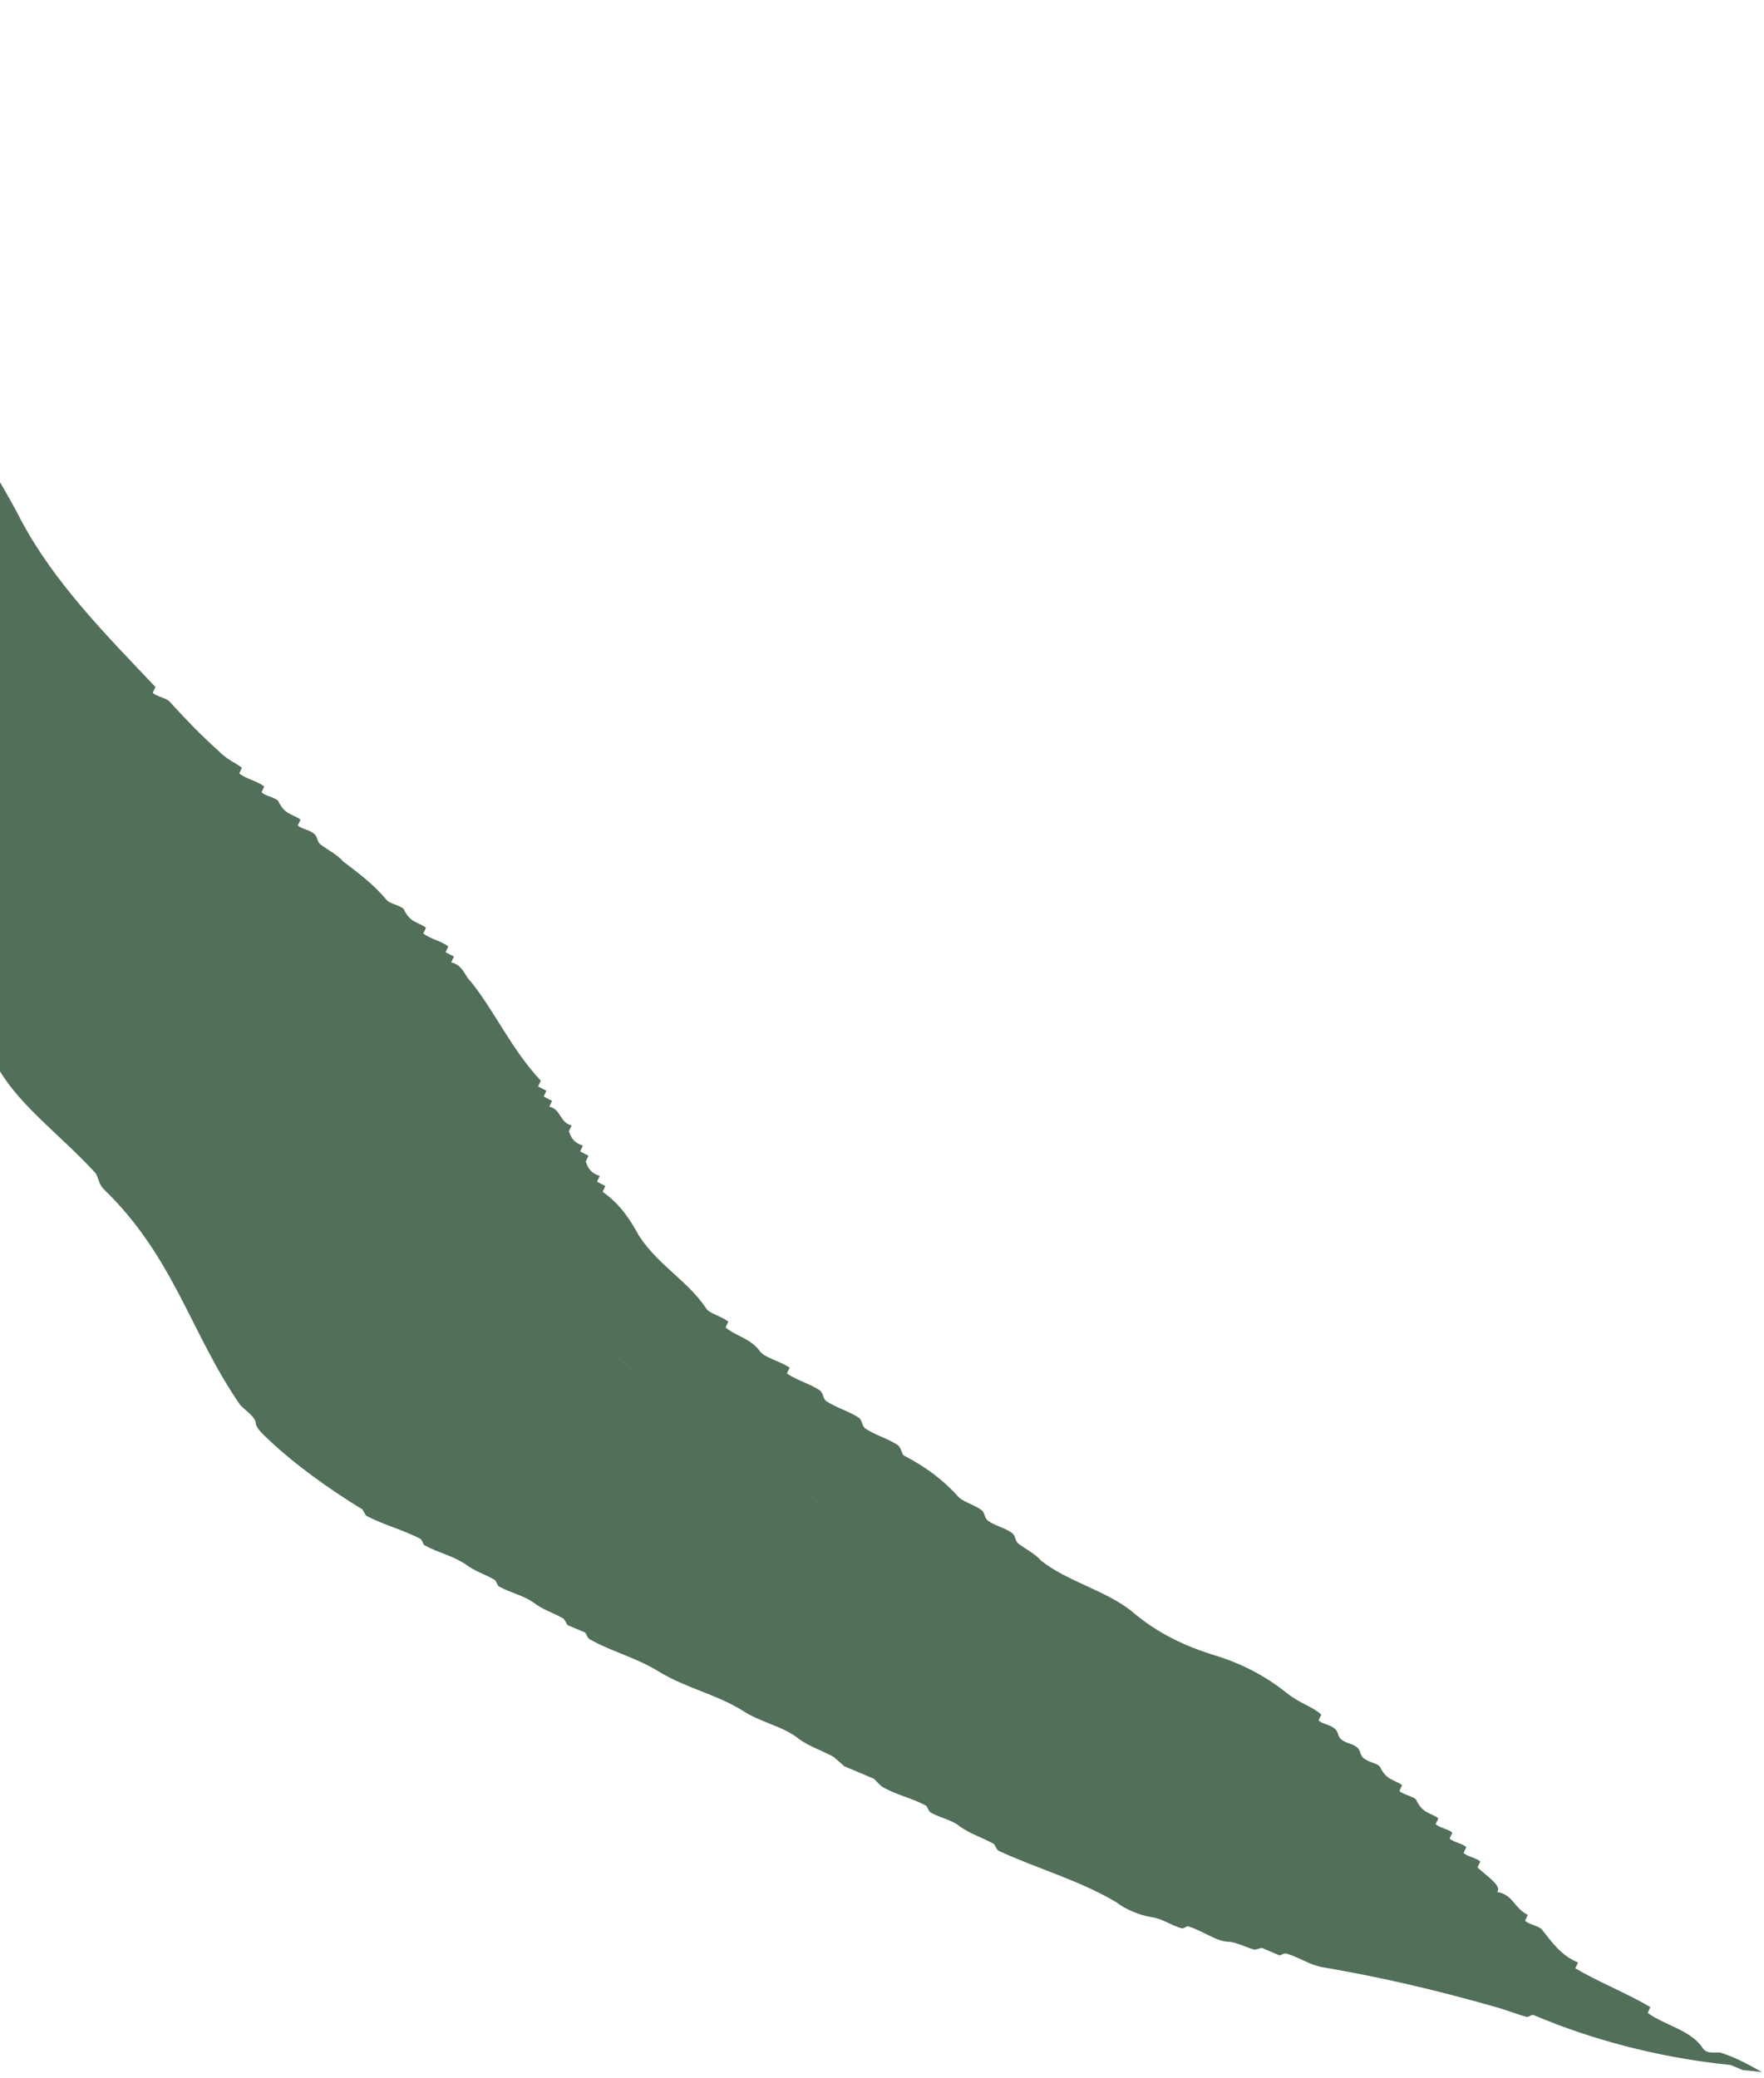 <svg fill="none" height="139" viewBox="0 0 118 139" width="118" xmlns="http://www.w3.org/2000/svg"><path clip-rule="evenodd" d="m81.78 116.907c2.091 1.298 4.18 2.6 6.267 3.905-2.087-1.305-4.176-2.607-6.267-3.905zm-22.141-13.527c-1.018-.611-2.037-1.222-3.052-1.839-.401-.243-.801-.487-1.2-.733-1.299-.797-2.591-1.607-3.87-2.441-1.039-.677-2.069-1.369-3.087-2.083-.611-.428-1.217-.864-1.818-1.309-.189-.14-.377-.281-.566-.422-.755-.569-1.503-1.151-2.24-1.753-.301-.243-.601-.485-.902-.726-.902-.725-1.806-1.445-2.71-2.159-.603-.476-1.207-.951-1.812-1.422.605.471 1.209.946 1.812 1.422.905.715 1.808 1.435 2.71 2.159.301.241.602.483.902.726.737.602 1.485 1.184 2.24 1.753.188.142.377.282.566.422.601.445 1.208.88 1.818 1.309 1.018.713 2.048 1.406 3.087 2.083 1.279.833 2.571 1.644 3.87 2.441.4.246.8.49 1.2.733 1.015.617 2.034 1.228 3.052 1.839 6.405 3.835 12.723 7.695 19.006 11.582-6.283-3.887-12.601-7.747-19.006-11.582zm-24.005-16.999c-2.625-1.999-5.277-3.946-7.979-5.827-.552-.384-1.107-.765-1.664-1.143-.805-.548-1.615-1.091-2.43-1.626-.573-.376-1.15-.748-1.729-1.118-1.002-.64-2.012-1.27-3.032-1.889-.425-.258-.852-.514-1.28-.769-1.285-.763-2.587-1.51-3.907-2.237-.829-.45-1.642-.926-2.437-1.427-.232-.146-.464-.294-.693-.445-.406-.266-.807-.539-1.202-.818-.198-.14-.394-.281-.589-.423-.39-.285-.774-.577-1.153-.875-1.135-.893-2.217-1.84-3.237-2.836-.453-.443-.894-.895-1.321-1.356-.427-.461-.841-.932-1.241-1.411.4.479.814.95 1.241 1.411.427.461.868.914 1.321 1.356 1.019.996 2.101 1.943 3.237 2.836.379.298.763.589 1.153.875.195.143.391.284.589.423.395.279.796.552 1.202.818.229.151.461.298.693.445.795.501 1.609.977 2.437 1.427 1.32.728 2.622 1.474 3.907 2.237.429.255.855.511 1.28.769 1.02.62 2.03 1.25 3.032 1.889.579.37 1.156.742 1.729 1.118.816.535 1.625 1.078 2.43 1.626.557.379 1.112.759 1.664 1.143 2.703 1.881 5.354 3.828 7.979 5.827.609.464 1.216.93 1.822 1.399-.606-.469-1.213-.935-1.822-1.399zm-46.329-50.95c.203.639.413 1.279.629 1.918-.216-.639-.427-1.278-.629-1.918zm-.868-2.884c.181.641.37 1.281.566 1.921-.196-.64-.385-1.28-.566-1.921zm55.691 79.302c1.76 1.066 3.709 1.464 5.469 2.53 1.234.844 2.788 1.074 3.864 1.958.735.525 1.551.764 2.313 1.193.236.207.472.414.708.621.658.278 1.315.557 1.973.835.236.207.445.51.708.621.893.485 1.868.684 2.762 1.17.131.055.182.398.313.453.63.374 1.474.517 1.945.931.735.525 1.551.764 2.313 1.194.104.151.182.397.313.453 2.603 1.21 5.341 1.942 7.863 3.438.604.469 1.524.859 2.367 1.002.712.088 1.315.557 2.0.74.131.056.344-.175.475-.119.948.295 1.918 1.027 2.657 1.019.58.032 1.211.405 1.764.533l.476-.12 1.183.502c.159-.04.344-.175.476-.12.816.239 1.551.764 2.394.908 3.794.644 7.665 1.536 11.613 2.674.685.182 1.342.461 2.027.644.132.056.344-.175.476-.119 4.049 1.715 8.286 2.764 12.325 3.247-1.189-.84-2.4-1.723-3.574-2.532 1.174.809 2.385 1.692 3.574 2.532.29.034.579.066.867.095.263.111.526.223.789.335.434.051.87.097 1.305.141-.865-.478-1.725-.965-2.673-1.266-.278-.144-.924.124-1.252-.286-.798-1.255-2.559-1.564-3.723-2.407.045-.097.181-.388.181-.388-1.628-.962-3.393-1.634-5.021-2.596l.182-.388c-1.161-.48-1.771-1.397-2.426-2.217-.234-.242-.883-.336-1.116-.577.045-.097.136-.291.181-.388-.976-.505-.937-1.327-2.05-1.541.367-.413-.843-1.159-1.31-1.641.045-.097.136-.29.182-.387-.234-.242-.882-.336-1.116-.577l.182-.388c-.234-.241-.882-.336-1.116-.577.045-.097.136-.29.182-.387-.234-.242-.882-.336-1.116-.577.045-.097.136-.291.182-.388-.512-.385-1.067-.311-1.492-1.253-.233-.241-.882-.336-1.115-.577.045-.097.136-.29.182-.387-.512-.386-1.067-.312-1.492-1.253-.234-.241-.743-.264-1.116-.577-.234-.241-.143-.435-.376-.676-.373-.314-.743-.264-1.116-.577-.234-.242-.143-.435-.376-.676-.373-.314-.882-.336-1.116-.577l.182-.388c-.607-.554-1.395-.721-2.28-1.42-1.259-1.012-2.887-1.974-5.021-2.596-1.81-.575-3.669-1.416-5.394-2.91-1.771-1.397-4.275-1.97-6.046-3.368-.328-.41-1.025-.77-1.538-1.156-.234-.241-.143-.435-.376-.676-.513-.385-1.161-.48-1.674-.865-.233-.241-.142-.435-.376-.676-.513-.386-1.301-.553-1.628-.963-1.028-1.133-2.193-1.976-3.587-2.697-.14-.072-.143-.435-.376-.676-.652-.458-1.58-.697-2.232-1.154-.234-.241-.143-.435-.376-.676-.652-.458-1.58-.697-2.232-1.154-.233-.241-.143-.435-.376-.676-.652-.458-1.58-.696-2.232-1.154.045-.097.136-.291.182-.388-.652-.458-1.765-.672-2.047-1.179-.655-.82-1.628-.962-2.235-1.517l.182-.388c-.513-.385-1.301-.552-1.489-.89-1.22-1.834-3.172-2.844-4.486-4.847-.47-.845-1.129-2.028-2.433-2.943.045-.097.136-.29.182-.387-.14-.072-.419-.216-.558-.288l.181-.388c-.603-.192-.791-.529-.934-.964l.182-.387c-.14-.072-.419-.216-.558-.289.045-.097.136-.29.182-.387-.603-.192-.791-.53-.934-.965l.182-.388c-.788-.167-.704-1.086-1.492-1.253l.182-.388c-.139-.072-.418-.216-.558-.288.045-.097.136-.291.182-.388l-.558-.288.181-.388c-1.962-2.098-3.049-4.585-4.686-6.636-.373-.313-.519-1.111-1.307-1.278.045-.097.136-.29.182-.388l-.558-.288.182-.388c-.513-.386-1.161-.48-1.674-.866.045-.097.136-.29.182-.388-.512-.385-1.067-.311-1.492-1.253-.234-.241-.882-.336-1.116-.577-.888-1.061-1.914-1.832-2.938-2.603-.328-.41-1.025-.771-1.538-1.156-.234-.241-.143-.435-.376-.676-.373-.313-.882-.336-1.116-.577.045-.097.136-.29.182-.388-.512-.385-1.067-.311-1.492-1.253-.233-.241-.882-.336-1.116-.577.045-.097.136-.291.182-.388-.513-.386-1.161-.48-1.674-.866l.182-.388c-.513-.386-.977-.505-1.677-1.228-.98-.868-2.147-2.073-3.175-3.207-.233-.241-.882-.336-1.116-.577.045-.097.136-.29.182-.388-3.363-3.545-6.772-6.993-8.984-11.145-.989-1.956-2.209-3.79-3.198-5.746-.139-.072-.418-.216-.558-.288.045-.097.136-.291.182-.387-.14-.072-.419-.216-.558-.288l.181-.388c-1.965-2.461-3.606-4.874-4.878-7.337-.14-.072-.419-.216-.558-.288.045-.097.136-.291.182-.388-.139-.072-.419-.216-.558-.288.506-.34-.519-1.111-.013-1.451-.14-.072-.419-.216-.558-.288.045-.097.136-.29.182-.388l-.558-.288.182-.387c-.139-.072-.418-.216-.558-.288.046-.097.136-.29.182-.388-.139-.072-.418-.216-.558-.288.046-.097.136-.291.182-.387l-.558-.288.182-.387c-.14-.072-.418-.216-.558-.289.045-.097.136-.29.182-.387-.14-.072-.419-.216-.558-.288l.182-.388c-1.492-1.253-1.502-2.341-2.439-3.668l-.558-.289c.046-.097.136-.291.182-.387-2.52-2.387-3.934-5.284-7.097-7.04 0 0 .136-.29.182-.387-.234-.241-.882-.336-1.116-.577-.041-.047-.082-.094-.122-.142 1.703 3.599 3.247 6.863 4.186 10.461.182.398-.166 1.106.781 1.4-.371.271.205.836.31.987 1.044 1.512 2.089 3.024 2.816 4.615.077.247.681.716.31.987.132.056.395.167.395.167.077.247-.24.326-.162.573 0 0 .263.111.395.167-.081.286-.267.422.151 1.026.104.151-.108.382-.162.573l.313.454c.023.437-.348.708-.324 1.146.104.151.34.358.313.454-.189.668-.22 1.297.143 2.092.313.454-.243.859-.247 1.393-.027.095.209.302.313.453-.004.533-.243.859-.143 1.543.155.493-.216.764-.193 1.201.104.151.34.358.313.454-.031.629-.456 1.09-.487 1.718-.027.096.34.358.313.454-.216.764-.406 1.432.221 2.339.077.246-.108.382-.162.573.104.151.209.302.313.454-.054.191-.24.326-.163.573.313.454.495.851.545 1.194-.297 1.05.117 2.188.372 3.366.051.342-.321.613-.085.819.313.454-.085.82.228 1.273.236.207-.162.573.046.875.286.549.546 1.194.596 1.536-.112.915.7 1.687.747 2.562-.054.191-.24.326-.162.573.259.644.518 1.289.646 1.878.128.589.097 1.217.515 1.822.078.247-.24.326-.162.573.077.247.549.66.627.907.077.247-.24.326-.162.573.754 1.496 1.458 2.649 1.606 4.209.584 3.135 3.149 6.039 4.708 9.373.545 1.194 1.648 1.981 2.352 3.135 1.513 2.458 4.084 4.296 6.336 6.747.236.207.232.74.572 1.098 4.742 4.575 5.814 9.627 9.157 14.465.34.358.839.676 1.021 1.074.05.342.023.438.836 1.209 1.86 1.751 4.065 3.326 6.324 4.711.105.151.182.398.314.453 1.156.597 2.394.907 3.55 1.504.132.056.182.398.314.454.893.485 1.868.684 2.734 1.265.603.469 1.288.652 1.918 1.026.131.056.182.398.314.454.762.429 1.605.573 2.34 1.098.603.469 1.288.652 1.918 1.026.131.056.209.303.313.454.395.167.789.334 1.184.501.104.151.182.398.313.454 1.524.859 3.051 1.185 4.68 2.196z" fill="#516f59" fill-rule="evenodd"/></svg>